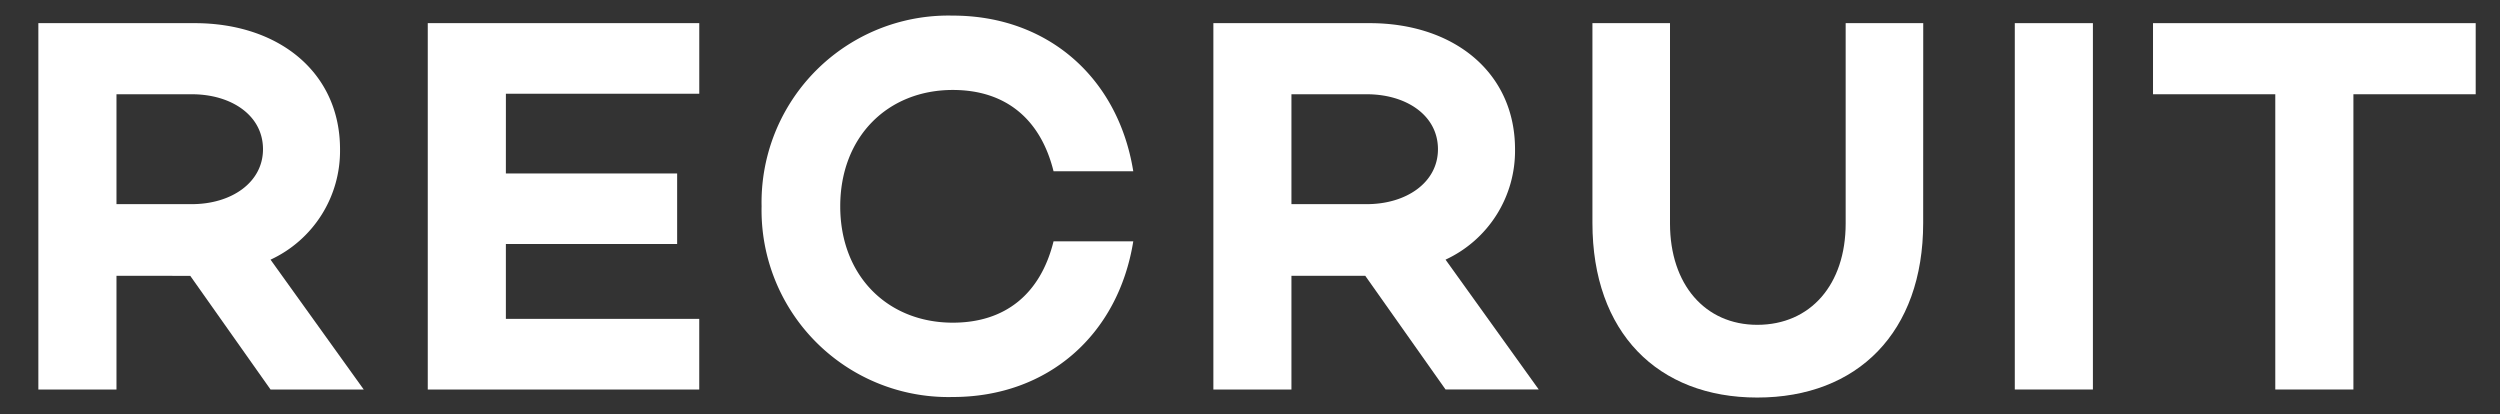 <svg height="30" viewBox="0 0 181 30" width="181" xmlns="http://www.w3.org/2000/svg"><rect x="0" y="0" width="181" height="30" fill="#333333" stroke="none"/><g fill="#fff"><path d="m8.433 19.968v8.232h-5.656v-26.524h11.31c6.124 0 10.531 3.589 10.531 9.127a8.675 8.675 0 0 1 -5.031 7.997l6.747 9.4h-6.747l-5.812-8.229zm5.46-5.188c2.847 0 5.148-1.559 5.148-3.977 0-2.457-2.3-3.979-5.148-3.979h-5.46v7.956z"/><path d="m36.625 12.558h12.4v5.109h-12.4v5.421h14v5.112h-19.655v-26.524h19.657v5.109h-14z"/><path d="m76.277 17.472h5.772c-1.091 6.786-6.2 11.271-13.065 11.271a13.526 13.526 0 0 1 -13.845-13.806 13.526 13.526 0 0 1 13.845-13.807c6.864 0 11.974 4.485 13.065 11.271h-5.772c-.936-3.783-3.471-5.888-7.293-5.888-4.719 0-8.151 3.392-8.151 8.424s3.432 8.424 8.151 8.424c3.822 0 6.357-2.106 7.293-5.889z"/><path d="m93.5 19.968v8.232h-5.652v-26.524h11.31c6.123 0 10.53 3.589 10.53 9.127a8.675 8.675 0 0 1 -5.031 7.995l6.747 9.4h-6.747l-5.811-8.229zm5.46-5.188c2.847 0 5.148-1.559 5.148-3.977 0-2.457-2.3-3.979-5.148-3.979h-5.46v7.956z"/><path d="m139.238 16.146c0 7.916-4.758 12.636-12.012 12.636-7.215 0-11.934-4.72-11.934-12.636v-14.47h5.616v14.509c0 4.407 2.535 7.332 6.318 7.332 3.861 0 6.4-2.925 6.4-7.332v-14.509h5.616z"/><path d="m151.526 28.2h-5.655v-26.524h5.655z"/><path d="m170.387 6.824v21.376h-5.656v-21.376h-8.853v-5.148h23.362v5.148z"/></g></svg>